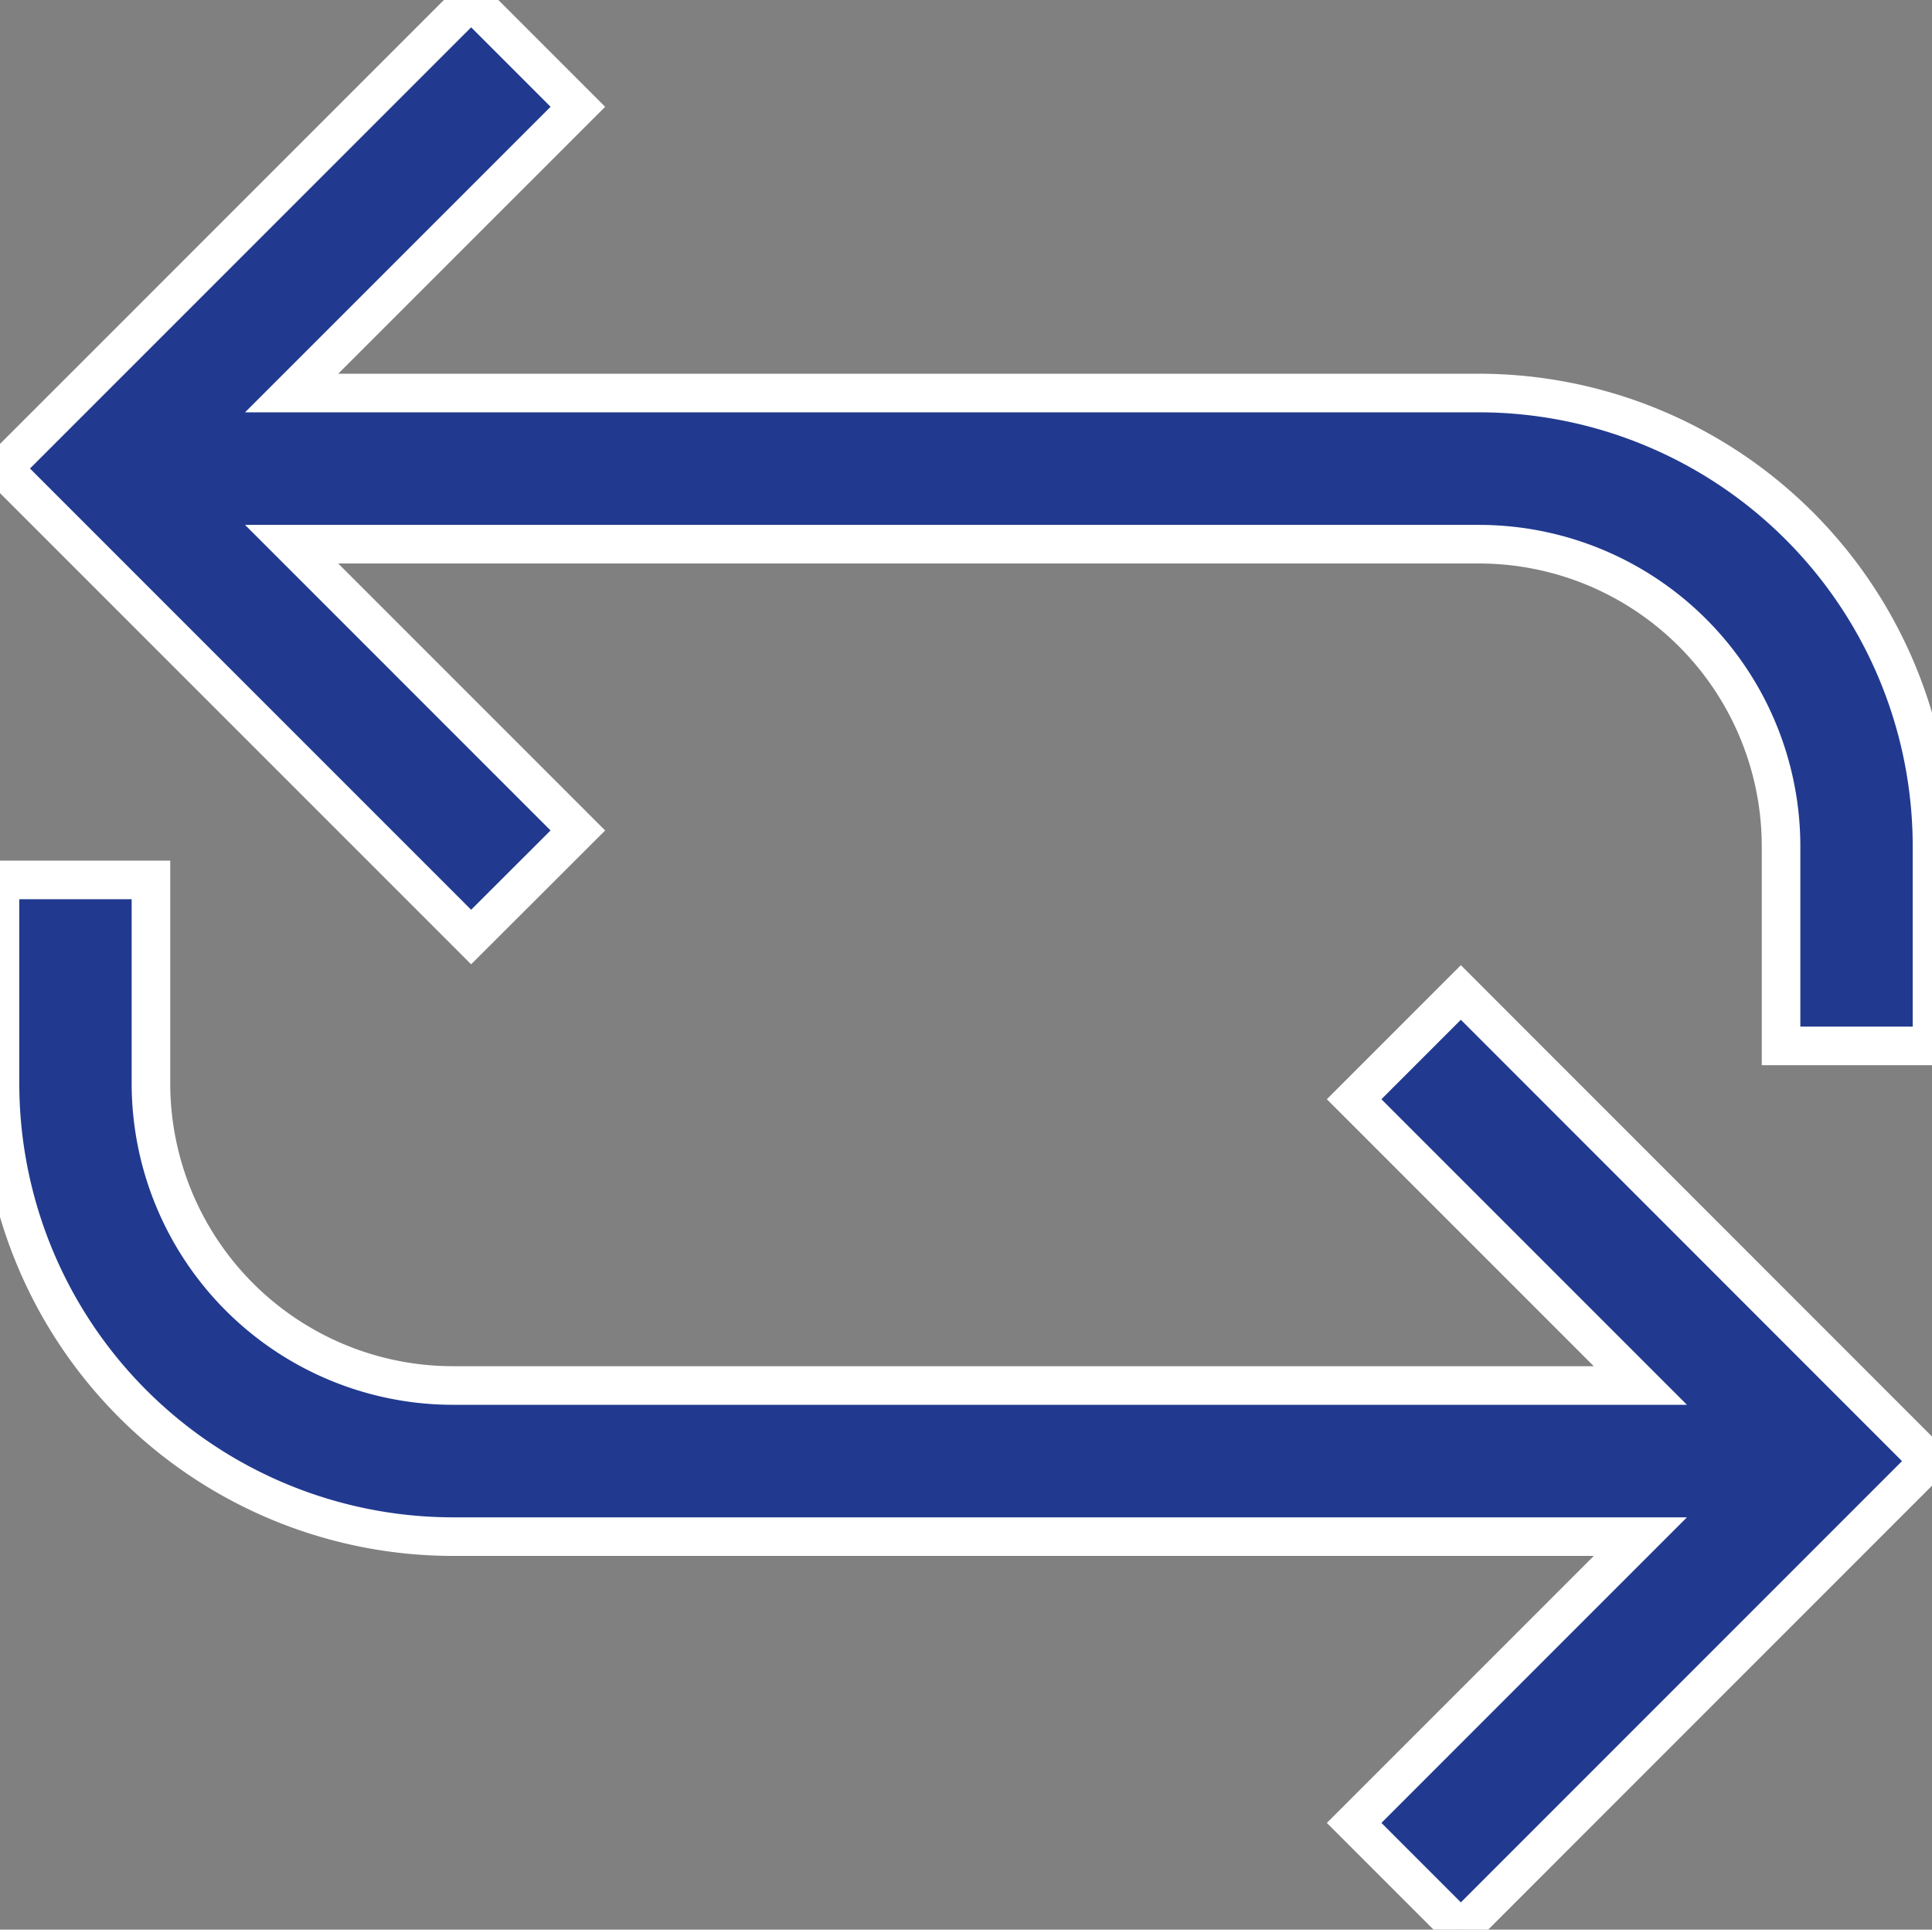 <svg id="Groupe_1165" data-name="Groupe 1165" xmlns="http://www.w3.org/2000/svg" xmlns:xlink="http://www.w3.org/1999/xlink" width="50.07" height="50" viewBox="0 0 50.07 50">
  <rect x="0" y="0" width="50.07" height="50" fill="#808080" stroke="none"/>
  <defs>
    <clipPath id="clip-path">
      <rect id="Rectangle_2110" data-name="Rectangle 2110" width="50.07" height="50" fill="#213a8f" stroke="#fff" stroke-width="1"/>
    </clipPath>
  </defs>
  <g id="Groupe_1165-2" data-name="Groupe 1165" clip-path="url(#clip-path)">
    <path id="Tracé_967" data-name="Tracé 967" d="M37.86,50l-2.766-2.766,7.418-7.418H11.735A11.748,11.748,0,0,1,0,28.079V22.8H3.912v5.281A7.832,7.832,0,0,0,11.735,35.9H42.512l-7.418-7.418,2.766-2.766L50,37.859ZM50.07,27.1H46.158V21.919A7.832,7.832,0,0,0,38.335,14.1H7.558l7.418,7.418L12.21,24.279.07,12.139,12.21,0l2.766,2.766L7.558,10.183H38.335A11.748,11.748,0,0,1,50.07,21.919Z" transform="translate(0 0.001)" fill="#213a8f" stroke="#fff" stroke-width="1"/>
  </g>
</svg>
